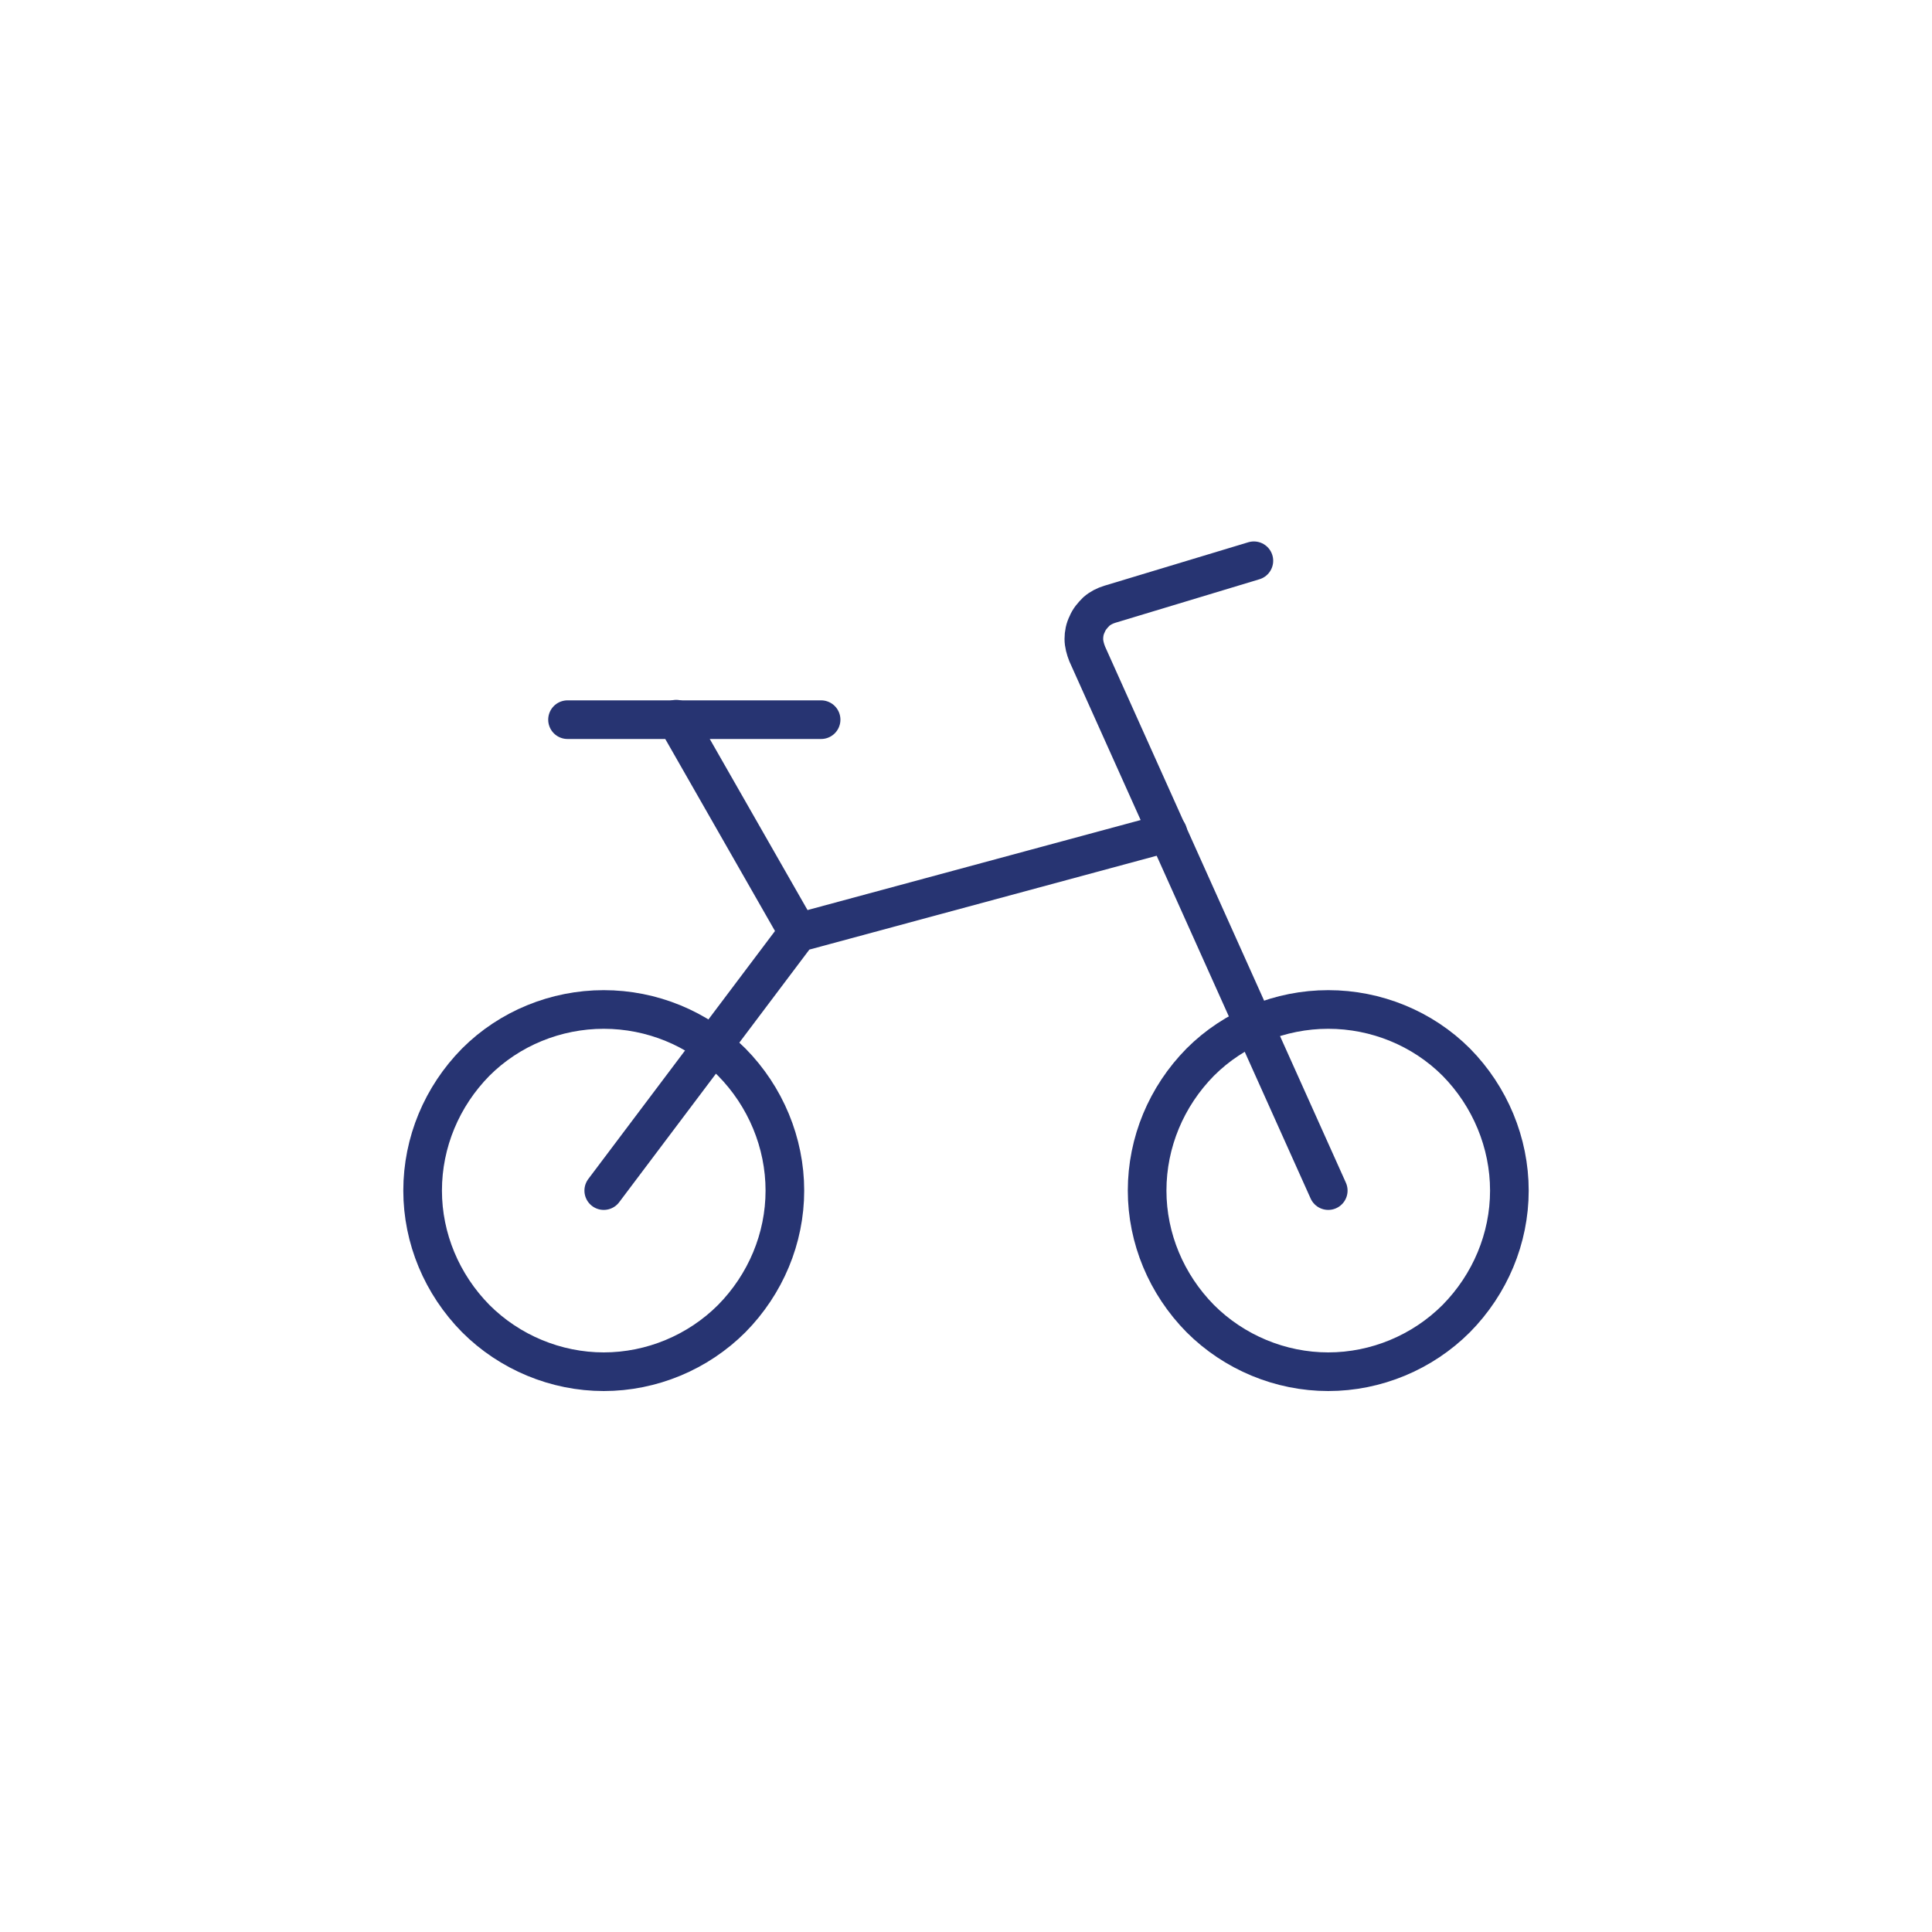 <?xml version="1.0" encoding="UTF-8"?>
<svg id="Icons" xmlns="http://www.w3.org/2000/svg" viewBox="0 0 40 40">
  <defs>
    <style>
      .cls-1 {
        fill: none;
        stroke: #273472;
        stroke-linecap: round;
        stroke-linejoin: round;
        stroke-width: .8px;
      }
    </style>
  </defs>
  <path class="cls-1" d="M8.75,24.65c0,.99.4,1.94,1.1,2.65.7.7,1.66,1.1,2.65,1.1s1.95-.4,2.65-1.1c.7-.71,1.1-1.66,1.1-2.65s-.4-1.95-1.1-2.66c-.7-.7-1.66-1.09-2.65-1.09s-1.95.39-2.65,1.09c-.7.71-1.1,1.66-1.1,2.66Z"/>
  <path class="cls-1" d="M23.75,24.65c0,.99.4,1.94,1.1,2.65.7.7,1.66,1.1,2.65,1.1s1.95-.4,2.65-1.1c.7-.71,1.1-1.66,1.1-2.65s-.4-1.95-1.1-2.66c-.7-.7-1.66-1.09-2.65-1.09s-1.95.39-2.65,1.09c-.7.71-1.1,1.66-1.1,2.66Z"/>
  <path class="cls-1" d="M27.5,24.65l-4.99-11.11c-.04-.1-.07-.21-.07-.31,0-.11.02-.21.07-.31.04-.1.11-.18.19-.26.08-.07.18-.12.28-.15l2.98-.9"/>
  <path class="cls-1" d="M17,14.9h-5.25"/>
  <path class="cls-1" d="M16.52,19.3l-2.52-4.41"/>
  <path class="cls-1" d="M12.5,24.65l4.02-5.34,7.66-2.07"/>
</svg>